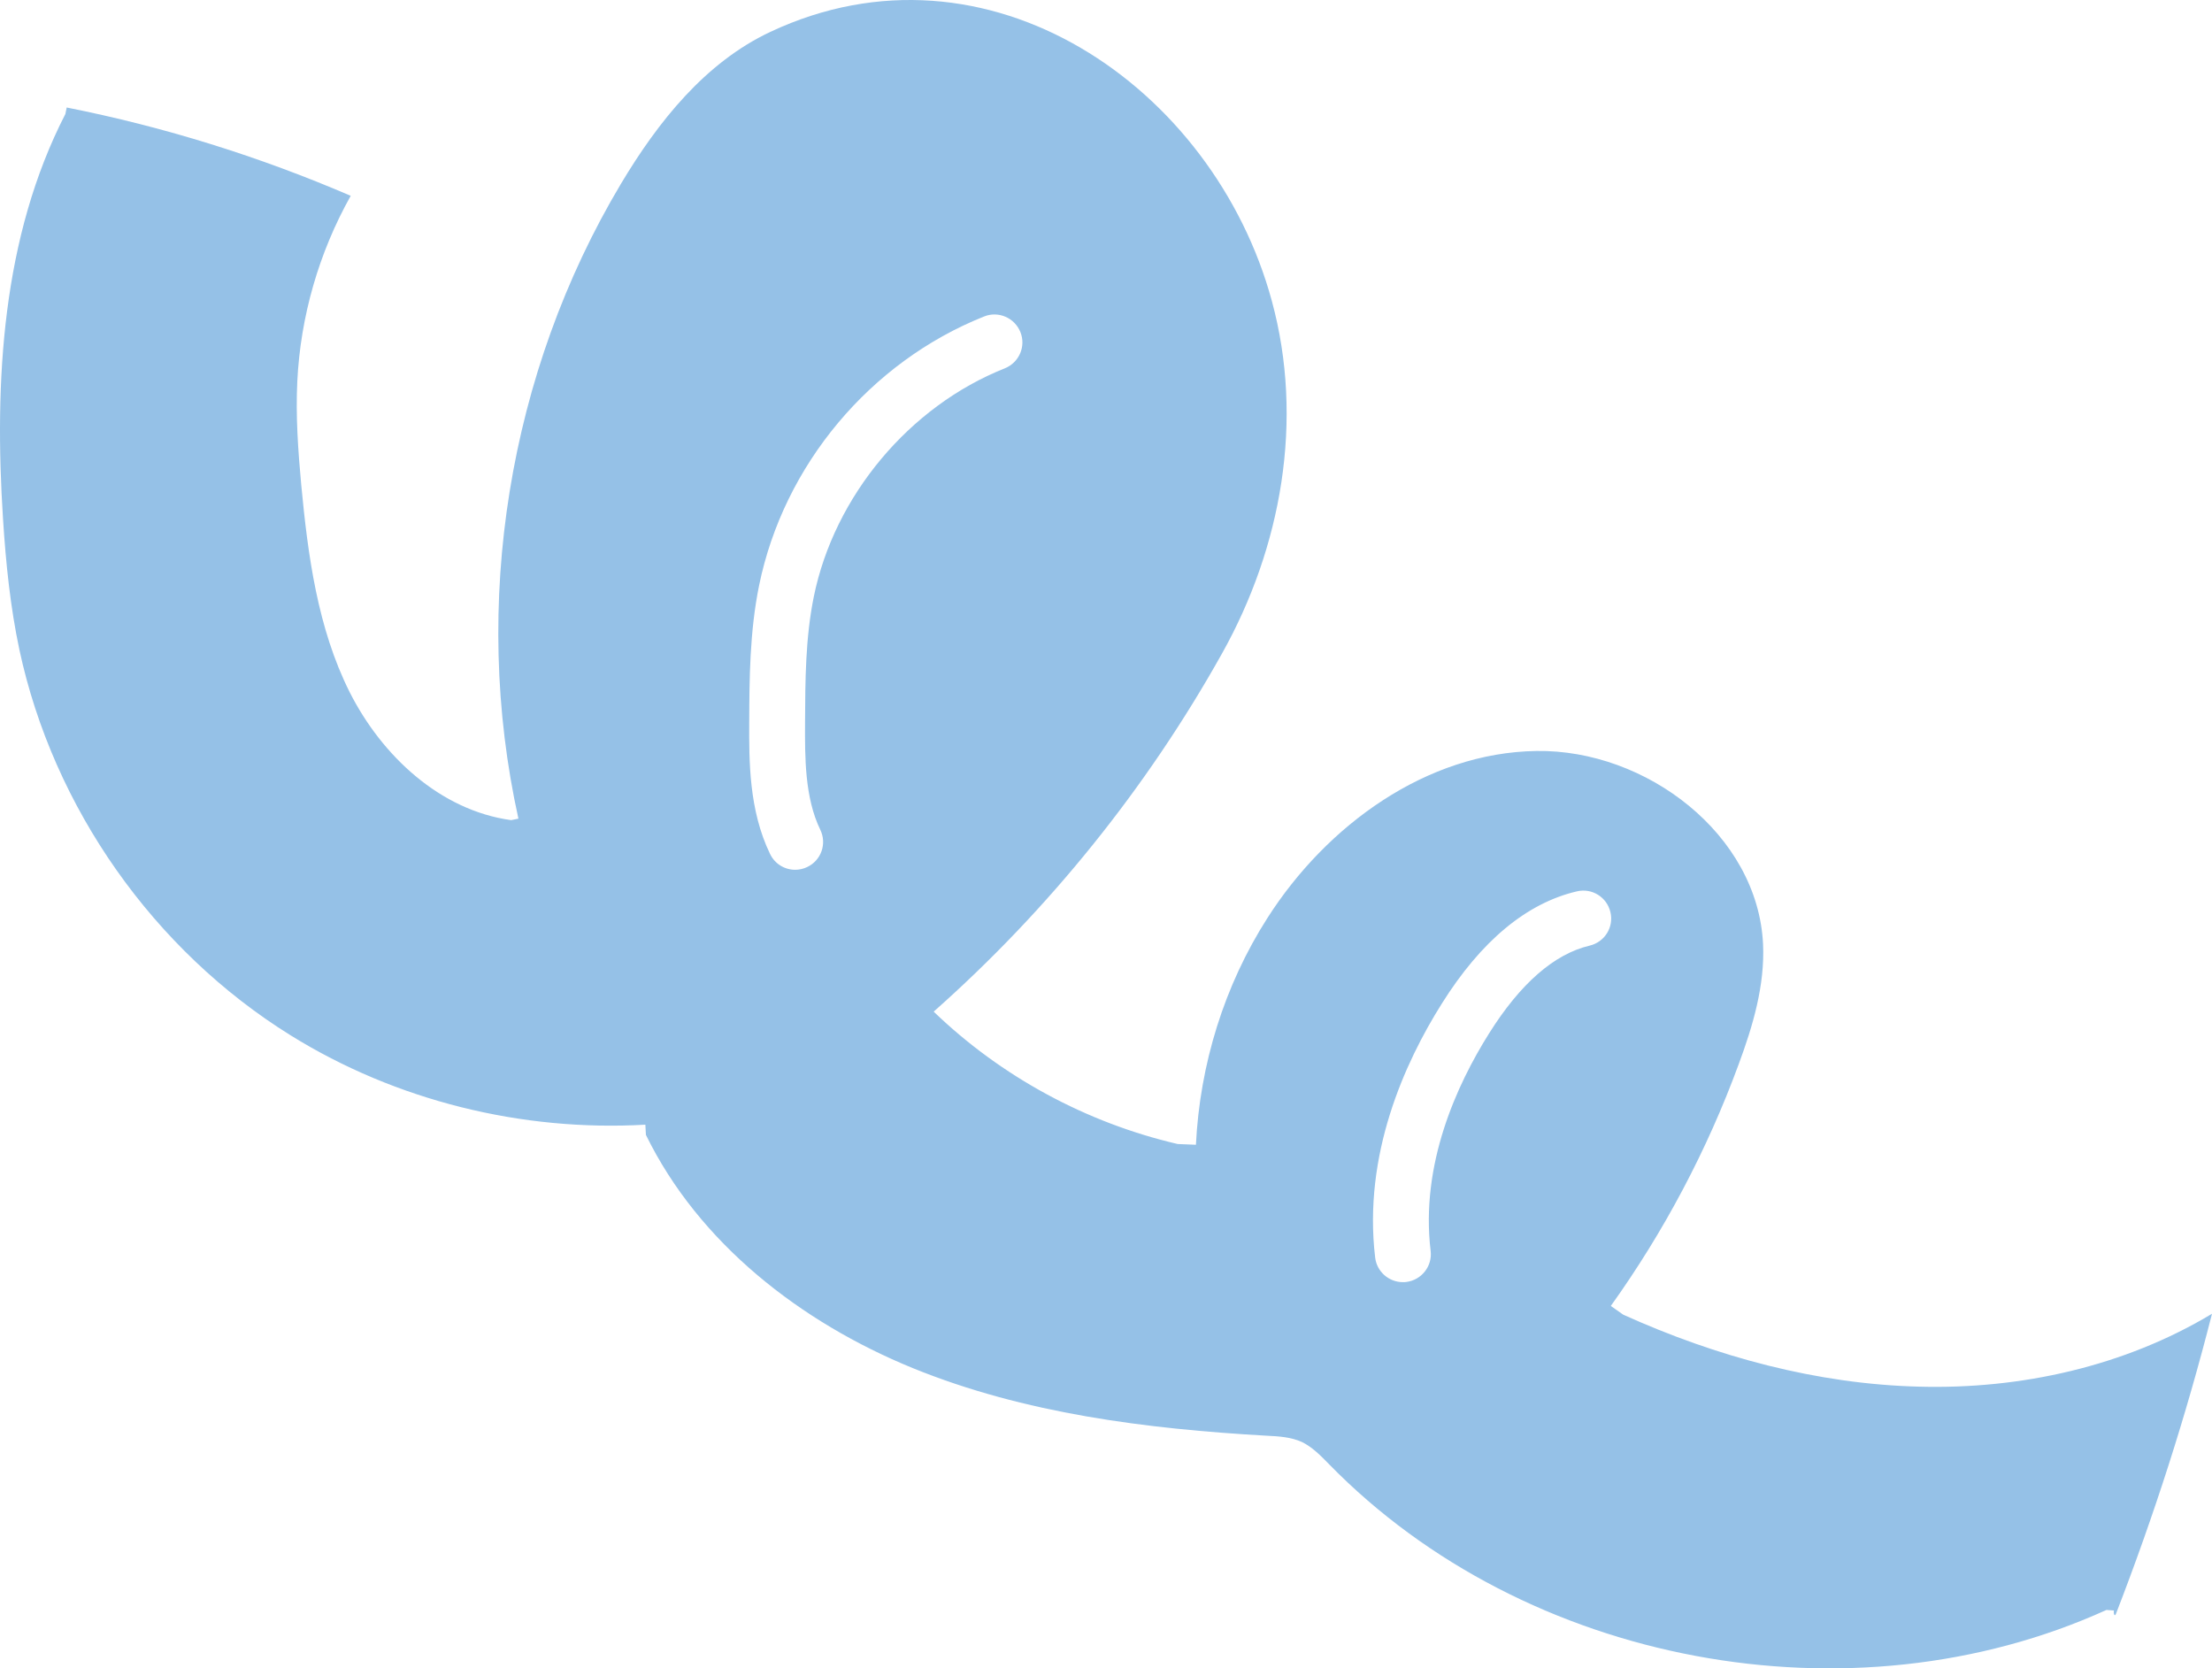 <?xml version="1.0" encoding="UTF-8"?> <svg xmlns="http://www.w3.org/2000/svg" width="240" height="181" viewBox="0 0 240 181" fill="none"> <path d="M208.193 150.436C197.127 150.154 186.221 147.189 176.124 142.63L174.771 141.682C180.547 133.614 185.232 124.759 188.645 115.46C190.2 111.265 191.492 106.888 191.29 102.43C190.725 90.53 178.608 81.291 166.693 81.473C154.758 81.654 143.954 89.521 137.532 99.566C132.827 106.908 130.181 115.501 129.757 124.194L127.778 124.114C117.883 121.814 108.633 116.812 101.303 109.752C113.803 98.678 124.426 85.487 132.584 70.904C139.047 59.366 141.51 45.569 137.996 32.66C131.696 9.424 107.139 -7.6 83.592 3.453C76.504 6.781 71.394 13.216 67.376 19.933C55.158 40.386 51.099 65.538 56.248 88.815L55.461 88.976C47.767 87.927 41.425 81.997 37.932 75.079C34.458 68.14 33.408 60.274 32.681 52.569C32.338 48.837 32.075 45.105 32.257 41.374C32.6 34.334 34.6 27.396 38.053 21.244C28.157 16.988 17.818 13.76 7.236 11.663L7.094 12.368C0.228 25.721 -0.64 41.333 0.329 56.32C0.632 61.08 1.117 65.841 2.106 70.5C5.782 87.625 16.667 103.096 31.55 112.334C42.96 119.414 56.612 122.782 70.021 122.016L70.082 123.125C75.837 134.885 86.884 143.457 99.021 148.419C111.158 153.361 124.365 155.015 137.451 155.761C138.744 155.822 140.077 155.902 141.268 156.447C142.419 157.012 143.328 157.96 144.237 158.888C165.522 180.632 200.822 187.248 228.55 174.661L229.357 174.722C229.297 175.064 229.438 175.448 229.579 175.085C233.699 164.455 237.193 153.583 240 142.529C230.508 148.238 219.26 150.739 208.193 150.436ZM88.297 64.731C87.389 69.189 87.368 73.828 87.348 78.306C87.328 82.159 87.308 86.536 89.004 90.025C89.731 91.538 89.105 93.333 87.591 94.059C87.166 94.261 86.722 94.362 86.278 94.362C85.147 94.362 84.077 93.737 83.552 92.647C81.249 87.887 81.27 82.562 81.29 78.266C81.31 73.727 81.33 68.564 82.36 63.521C85.026 50.471 94.396 39.276 106.775 34.334C108.33 33.709 110.087 34.475 110.713 36.029C111.339 37.582 110.572 39.337 109.017 39.962C98.657 44.077 90.519 53.819 88.297 64.731ZM172.469 102.591C168.632 103.499 164.956 106.706 161.564 112.112C158.05 117.699 154.092 126.332 155.223 135.712C155.425 137.366 154.233 138.878 152.577 139.08C152.456 139.1 152.335 139.1 152.214 139.1C150.699 139.1 149.386 137.971 149.205 136.438C147.872 125.283 152.395 115.299 156.434 108.885C160.695 102.087 165.643 97.972 171.096 96.702C172.731 96.319 174.347 97.327 174.731 98.961C175.114 100.595 174.105 102.208 172.469 102.591Z" fill="#95C1E7"></path> </svg> 